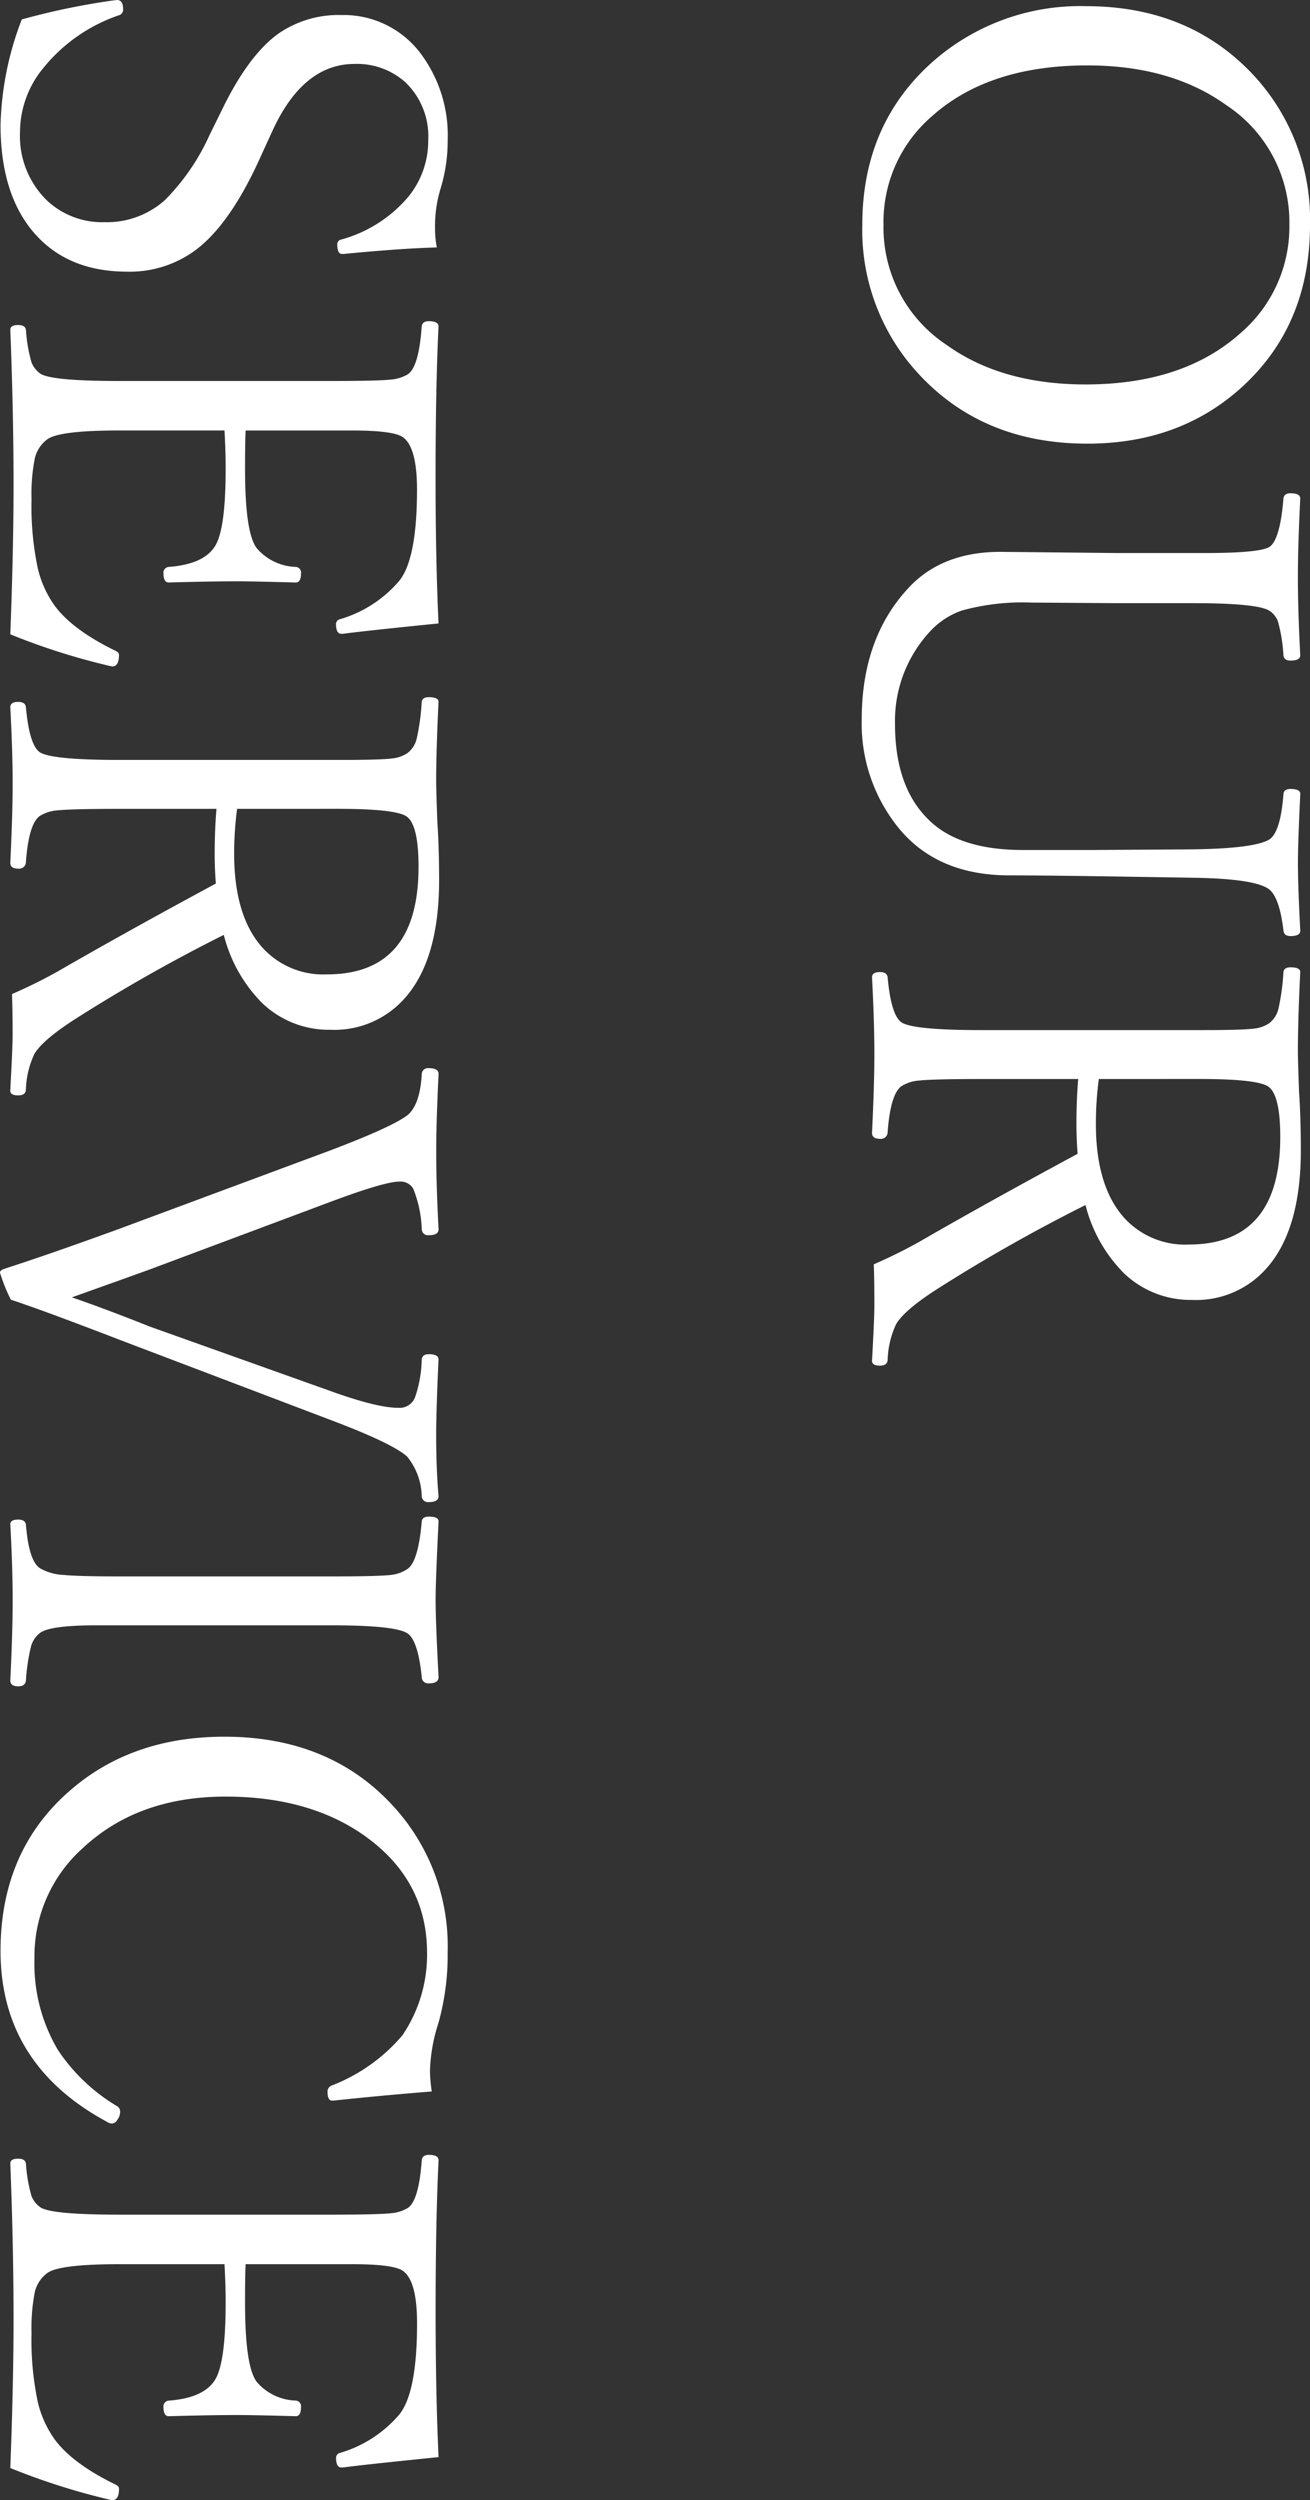 <?xml version="1.0" encoding="UTF-8"?> <svg xmlns="http://www.w3.org/2000/svg" width="152.021" height="290.072" viewBox="0 0 152.021 290.072"><rect x="0" y="0" width="152.021" height="290.072" fill="#333333" stroke="none"/><path id="パス_294" data-name="パス 294" d="M29.634-53.081q11.826,0,19.072,8.169,6.323,7.144,6.323,17.671,0,12.134-8.135,19.619A24.519,24.519,0,0,1,29.634-1.128q-11.758,0-19.038-8.306A25.857,25.857,0,0,1,4.272-27.1q0-12.031,8.1-19.517A24.593,24.593,0,0,1,29.634-53.081Zm0,2.393a16.263,16.263,0,0,0-13.877,7.314q-4.614,6.426-4.614,16.133,0,11.416,5.879,18.013a16.18,16.18,0,0,0,12.612,5.64,16.315,16.315,0,0,0,13.911-7.28q4.614-6.392,4.614-16.167,0-11.348-5.981-18.013A16.241,16.241,0,0,0,29.634-50.688Zm66.011-1.265q5.708.273,8,.273,2.769,0,7.9-.273.615,0,.615,1.128,0,.752-.615.82-4.033.479-4.888,1.777-1.162,1.743-1.265,8.75l-.137,8.511q-.137,8.818-.137,12.749,0,8.2-5.264,12.681A19.194,19.194,0,0,1,87.031-1.06Q77.495-1.06,71.65-6.6q-4.067-3.862-4.067-10.562l.137-13.433V-40.879q0-6.221-.684-7.451Q66.284-49.595,61.4-50q-.615-.068-.615-.82,0-1.128.615-1.128,5.571.273,9.126.273,3.76,0,9.058-.273.615,0,.615,1.128,0,.752-.615.82a18.647,18.647,0,0,0-3.965.649,2.506,2.506,0,0,0-1.23,1.025q-.854,1.47-.854,8.853v9.023l-.068,9.707a26.515,26.515,0,0,0,.923,8.066,9.077,9.077,0,0,0,2.427,3.691A15.253,15.253,0,0,0,87.544-4.922q7.417,0,11.211-4,3.418-3.521,3.418-10.835V-28.1L102.1-39.478q-.1-7.109-1.128-8.853-.82-1.333-5.332-1.675-.547-.068-.547-.82Q95.1-51.953,95.644-51.953Zm33.1,25.771v11.245q0,5.469.171,7.144a4.551,4.551,0,0,0,.615,2.051q.82,1.333,5.366,1.675a.783.783,0,0,1,.786.889q0,.923-.684.923-5.674-.273-9.126-.273-3.794,0-8.921.273-.615,0-.615-.923,0-.82.615-.889,4.512-.41,5.264-1.675.854-1.5.854-9.194V-40.605q0-4.58-.171-5.947a3.906,3.906,0,0,0-.615-1.777,2.952,2.952,0,0,0-1.709-1.094A26.409,26.409,0,0,0,116.333-50q-.547-.068-.547-.82,0-1.128.547-1.128,5.708.273,9.194.273.991,0,4.751-.137,3.008-.205,6.733-.205,9.16,0,13.638,3.931a10.876,10.876,0,0,1,3.726,8.682,11.186,11.186,0,0,1-3.11,7.93,17.158,17.158,0,0,1-7.9,4.443A192.1,192.1,0,0,0,152.9-10.151q2.563,4.067,4.272,5.093a10.483,10.483,0,0,0,4.2.991Q162-4,162-3.179q0,.923-.547.923-4.956-.273-6.46-.273-2.8,0-4.751.068a58.482,58.482,0,0,0-2.6-5.264q-4.58-7.93-10.22-18.389-1.812.137-3.418.137Q131.167-25.977,128.74-26.182Zm0-2.393a39.267,39.267,0,0,0,5.2.342q7.28,0,10.938-3.315A9.527,9.527,0,0,0,147.949-39q0-10.63-12.476-10.63-4.785,0-5.811,1.333-.923,1.2-.923,8.1ZM32.266,48.252q.1,4.067.752,10.8v.205q0,.547-1.128.547a.554.554,0,0,1-.547-.479A15.56,15.56,0,0,0,26.318,51.5a10.284,10.284,0,0,0-6.528-2.256,8.655,8.655,0,0,0-6.733,2.7,8.426,8.426,0,0,0-2.085,5.845q0,5.947,7.69,9.5L22.183,68.9q7.451,3.418,10.391,7.349a12.81,12.81,0,0,1,2.5,7.93q0,7.28-4.99,11.211-4.443,3.486-12.031,3.486A36.212,36.212,0,0,1,5.811,96.411,82.132,82.132,0,0,1,3.623,85.918l-.068-.547q0-.718,1.06-.718a.667.667,0,0,1,.684.41,19.245,19.245,0,0,0,6.152,8.853,11.677,11.677,0,0,0,7.383,2.7,10.418,10.418,0,0,0,8-3.145,9.376,9.376,0,0,0,2.5-6.665A10.1,10.1,0,0,0,26.8,79.834a25.537,25.537,0,0,0-7.554-5.2L15.723,72.9q-6.05-3.042-8.374-6.426A12.271,12.271,0,0,1,5.3,59.326a11.153,11.153,0,0,1,4.546-9.263,15.83,15.83,0,0,1,9.946-3.076,19.14,19.14,0,0,1,5.742.854,14.835,14.835,0,0,0,4.409.615A12.253,12.253,0,0,0,32.266,48.252ZM77.153,97.744q-9.81-.376-17.329-.376-8.408,0-18.013.376-.547,0-.547-.923,0-.786.547-.889a17.885,17.885,0,0,0,3.794-.649,2.911,2.911,0,0,0,1.3-1.025q.854-1.265.854-9.194V60.522q0-5.469-.171-7.007a4.516,4.516,0,0,0-.615-1.914Q46.118,50.337,41.435,50q-.615-.068-.615-.82,0-1.128.615-1.128,7.041.342,17.466.342,9.639,0,16.987-.342.889,8.818,1.2,11.074v.205q0,.615-1.128.615a.573.573,0,0,1-.547-.41,14.329,14.329,0,0,0-4.478-6.938q-2.563-2.051-10.562-2.051-4.99,0-6.118,1.675-.752,1.128-.752,5.845V70.435q1.2.068,4.478.068,7.52,0,9.229-1.4a6.214,6.214,0,0,0,2.119-4.478.653.653,0,0,1,.752-.615q1.06,0,1.06.615Q71,69.409,71,71.494q0,2.939.137,7.861,0,.615-1.06.615a.676.676,0,0,1-.752-.684q-.308-3.862-2.256-5.2-1.846-1.333-9.092-1.333-2.187,0-4.478.137V85.063q0,6.87.991,8.34a3.844,3.844,0,0,0,2.256,1.5,21.308,21.308,0,0,0,4.717.376,34.647,34.647,0,0,0,8-.718A12.322,12.322,0,0,0,73.8,92.617q2.8-2.051,5.229-7.007.205-.479.513-.479,1.333,0,1.333.786l-.068.342A78.169,78.169,0,0,1,77.153,97.744ZM97.4,73.818V85.063q0,5.469.171,7.144a4.551,4.551,0,0,0,.615,2.051q.82,1.333,5.366,1.675a.783.783,0,0,1,.786.889q0,.923-.684.923-5.674-.273-9.126-.273-3.794,0-8.921.273-.615,0-.615-.923,0-.82.615-.889,4.512-.41,5.264-1.675.854-1.5.854-9.194V59.395q0-4.58-.171-5.947a3.906,3.906,0,0,0-.615-1.777,2.952,2.952,0,0,0-1.709-1.094A26.409,26.409,0,0,0,84.99,50q-.547-.068-.547-.82,0-1.128.547-1.128,5.708.273,9.194.273.991,0,4.751-.137,3.008-.205,6.733-.205,9.16,0,13.638,3.931a10.876,10.876,0,0,1,3.726,8.682,11.186,11.186,0,0,1-3.11,7.93,17.158,17.158,0,0,1-7.9,4.443,192.1,192.1,0,0,0,9.536,16.885q2.563,4.067,4.272,5.093a10.483,10.483,0,0,0,4.2.991q.615.068.615.889,0,.923-.547.923-4.956-.273-6.46-.273-2.8,0-4.751.068a58.48,58.48,0,0,0-2.6-5.264q-4.58-7.93-10.22-18.389-1.812.137-3.418.137Q99.824,74.023,97.4,73.818Zm0-2.393a39.267,39.267,0,0,0,5.2.342q7.28,0,10.938-3.315A9.527,9.527,0,0,0,116.606,61q0-10.63-12.476-10.63-4.785,0-5.811,1.333-.923,1.2-.923,8.1ZM154.077,90.6q1.3-3.794,3.384-9.023l7.485-20.986q1.948-5.4,1.948-7.861a1.926,1.926,0,0,0-1.2-1.948A14.342,14.342,0,0,0,161.288,50q-.615-.068-.615-.82,0-1.128.615-1.128,5.981.273,8.853.273,3.691,0,7.007-.273.684,0,.684,1.128a.724.724,0,0,1-.718.82,7.594,7.594,0,0,0-4.546,1.675q-1.538,1.675-4.272,8.921L159,85.063q-3.452,8.955-4.648,12.612a18.843,18.843,0,0,1-3.145,1.265q-.239,0-.41-.41-1.777-5.5-4.683-13.467l-9.092-24.473q-2.7-7.109-4.067-8.921-1.2-1.47-4.785-1.675a.712.712,0,0,1-.684-.82q0-1.128.684-1.128,5.571.273,8.887.273,4,0,9.126-.273.684,0,.684,1.128a.712.712,0,0,1-.684.82,13.911,13.911,0,0,0-4.717.991,1.71,1.71,0,0,0-.82,1.606q0,1.709,2.324,7.93l7.9,21.123Q151.787,84.175,154.077,90.6Zm26.362,5.332q4.307-.342,5.093-1.675a6.033,6.033,0,0,0,.752-2.7q.171-1.777.171-6.494V60.522q0-5.469-.171-6.938a4.175,4.175,0,0,0-.684-1.914q-.82-1.265-5.537-1.675-.547-.068-.547-.82,0-1.128.547-1.128,6.9.342,9.126.342,2.461,0,8.955-.342.718,0,.718,1.128a.724.724,0,0,1-.718.82q-4.307.444-5.093,1.675-.923,1.436-.923,8.853V87.729q0,5.3.854,6.528a2.92,2.92,0,0,0,1.641,1.094,22.437,22.437,0,0,0,3.9.581q.684.068.684.889,0,.923-.684.923-5.537-.273-9.331-.273t-8.784.273q-.547,0-.547-.923Q179.858,96.035,180.439,95.933Zm65.771-47.1q.513,6.323,1.06,11.382v.205q0,.513-1.06.513a.745.745,0,0,1-.684-.479,20.4,20.4,0,0,0-5.811-8.2,16.625,16.625,0,0,0-9.6-2.871q-8.408,0-13.569,7.246Q212,63.052,212,72.759q0,10.186,5.981,16.577a16.815,16.815,0,0,0,12.783,5.605,19.682,19.682,0,0,0,10.6-2.7,21.329,21.329,0,0,0,6.563-6.9A.734.734,0,0,1,248.6,85a1.5,1.5,0,0,1,.923.342.744.744,0,0,1,.41.581,1.1,1.1,0,0,1-.205.615q-6.665,12.339-19.824,12.339-11.689,0-18.7-8.169-6.152-7.144-6.152-17.808,0-12.134,7.93-19.482a24.013,24.013,0,0,1,17.056-6.426,29.228,29.228,0,0,1,8.2,1.06,19.781,19.781,0,0,0,5.537.991A16.568,16.568,0,0,0,246.21,48.833ZM289.9,97.744q-9.81-.376-17.329-.376-8.408,0-18.013.376-.547,0-.547-.923,0-.786.547-.889a17.885,17.885,0,0,0,3.794-.649,2.911,2.911,0,0,0,1.3-1.025q.855-1.265.854-9.194V60.522q0-5.469-.171-7.007a4.517,4.517,0,0,0-.615-1.914q-.855-1.265-5.537-1.606-.615-.068-.615-.82,0-1.128.615-1.128,7.041.342,17.466.342,9.639,0,16.987-.342.889,8.818,1.2,11.074v.205q0,.615-1.128.615a.573.573,0,0,1-.547-.41,14.329,14.329,0,0,0-4.478-6.938q-2.563-2.051-10.562-2.051-4.99,0-6.118,1.675-.752,1.128-.752,5.845V70.435q1.2.068,4.478.068,7.52,0,9.229-1.4a6.214,6.214,0,0,0,2.119-4.478.653.653,0,0,1,.752-.615q1.06,0,1.06.615-.137,4.785-.137,6.87,0,2.939.137,7.861,0,.615-1.06.615a.676.676,0,0,1-.752-.684q-.308-3.862-2.256-5.2-1.846-1.333-9.092-1.333-2.188,0-4.478.137V85.063q0,6.87.991,8.34a3.844,3.844,0,0,0,2.256,1.5,21.308,21.308,0,0,0,4.717.376,34.647,34.647,0,0,0,8-.718,12.322,12.322,0,0,0,4.341-1.948q2.8-2.051,5.229-7.007.205-.479.513-.479,1.333,0,1.333.786l-.068.342A78.173,78.173,0,0,1,289.9,97.744Z" transform="translate(98.94 -3.555) rotate(90)" fill="#fff"></path></svg> 